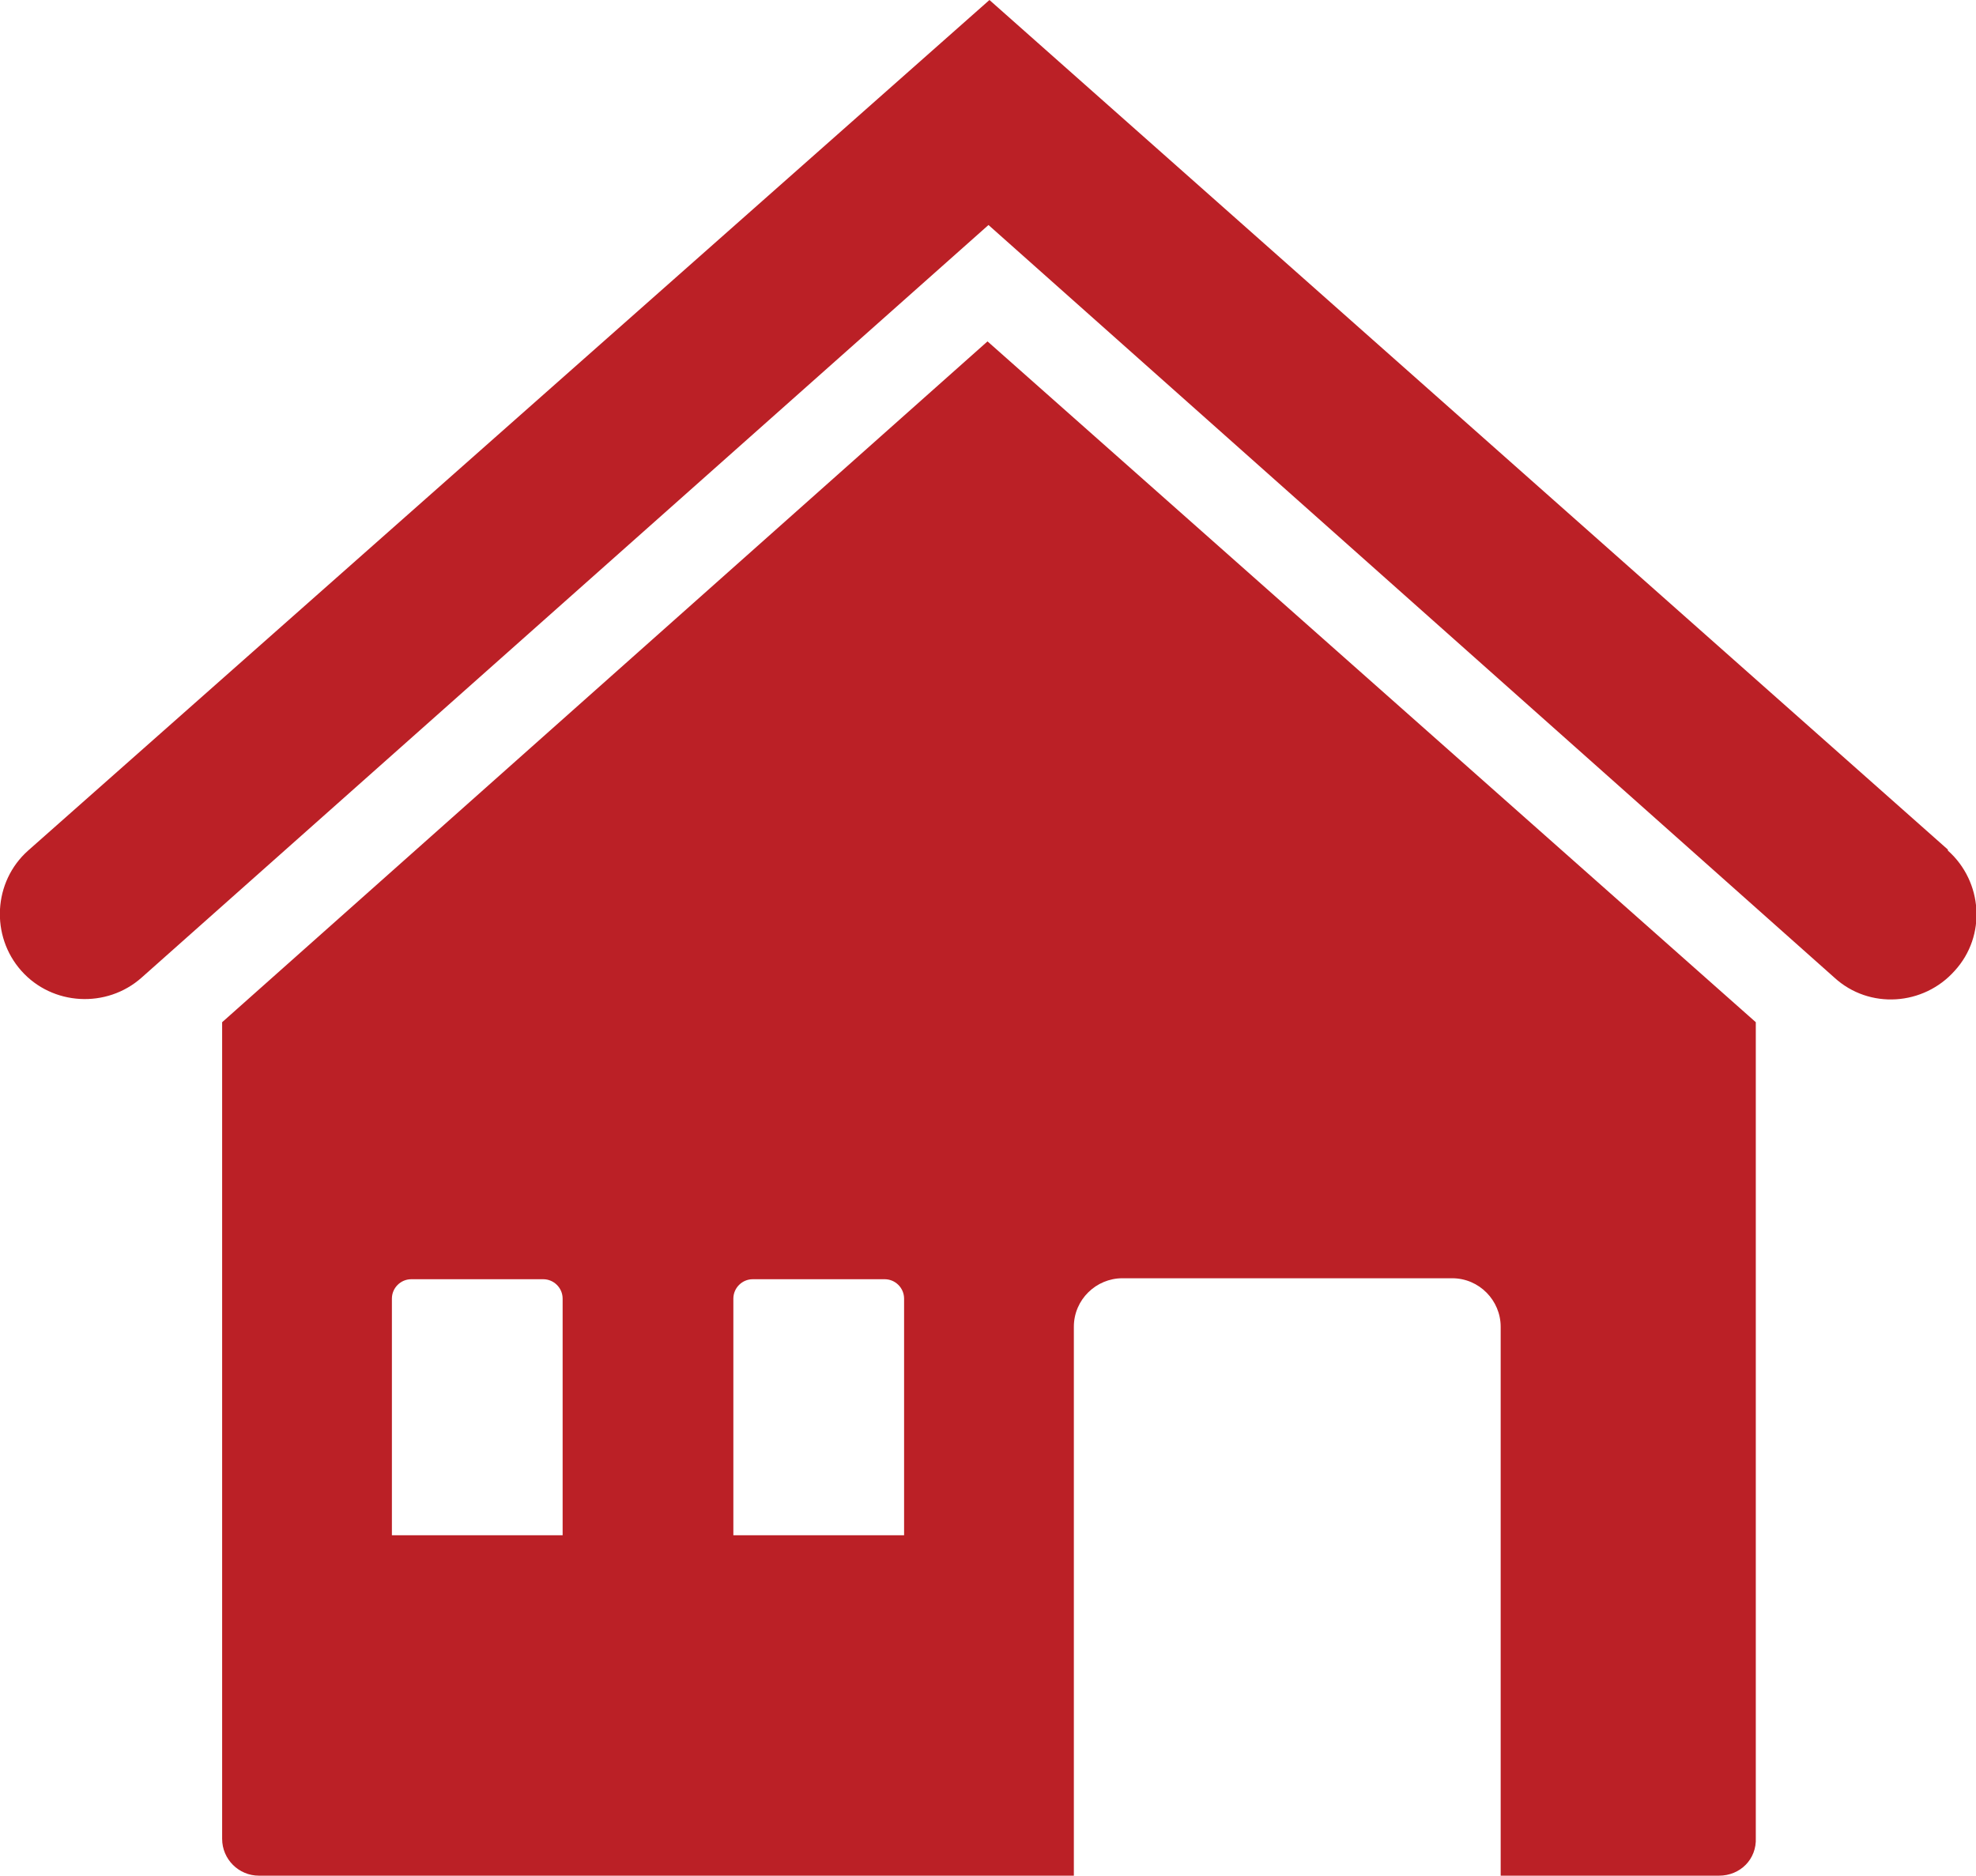 <?xml version="1.0" encoding="UTF-8"?><svg id="Layer_2" xmlns="http://www.w3.org/2000/svg" viewBox="0 0 20.37 19.34"><defs><style>.cls-1{fill:#bb2026;fill-rule:evenodd;}</style></defs><g id="Layer_1-2"><path id="House_-_SVG" class="cls-1" d="m11.08,19.34H2.67c-.21,0-.38-.17-.38-.38v-8.42s7.89-7.02,7.89-7.02l7.92,7.02v8.41c.01.22-.16.39-.38.39h-2.25v-5.66c0-.27-.22-.5-.5-.5h-3.4c-.27,0-.5.22-.5.5v5.66Zm-5.47-6.15h-1.37c-.11,0-.2.09-.2.2v2.44h1.76v-2.44c0-.11-.09-.2-.2-.2Zm3.52,0h-1.37c-.11,0-.2.09-.2.2v2.44h1.76v-2.44c0-.11-.09-.2-.2-.2Zm10.95-4.42c.36.32.4.88.07,1.24h0c-.32.36-.88.4-1.24.07L10.19,2.32,1.46,10.08c-.36.32-.92.29-1.24-.07h0c-.32-.36-.29-.92.07-1.24L10.2,0l9.88,8.76Z"/></g></svg>